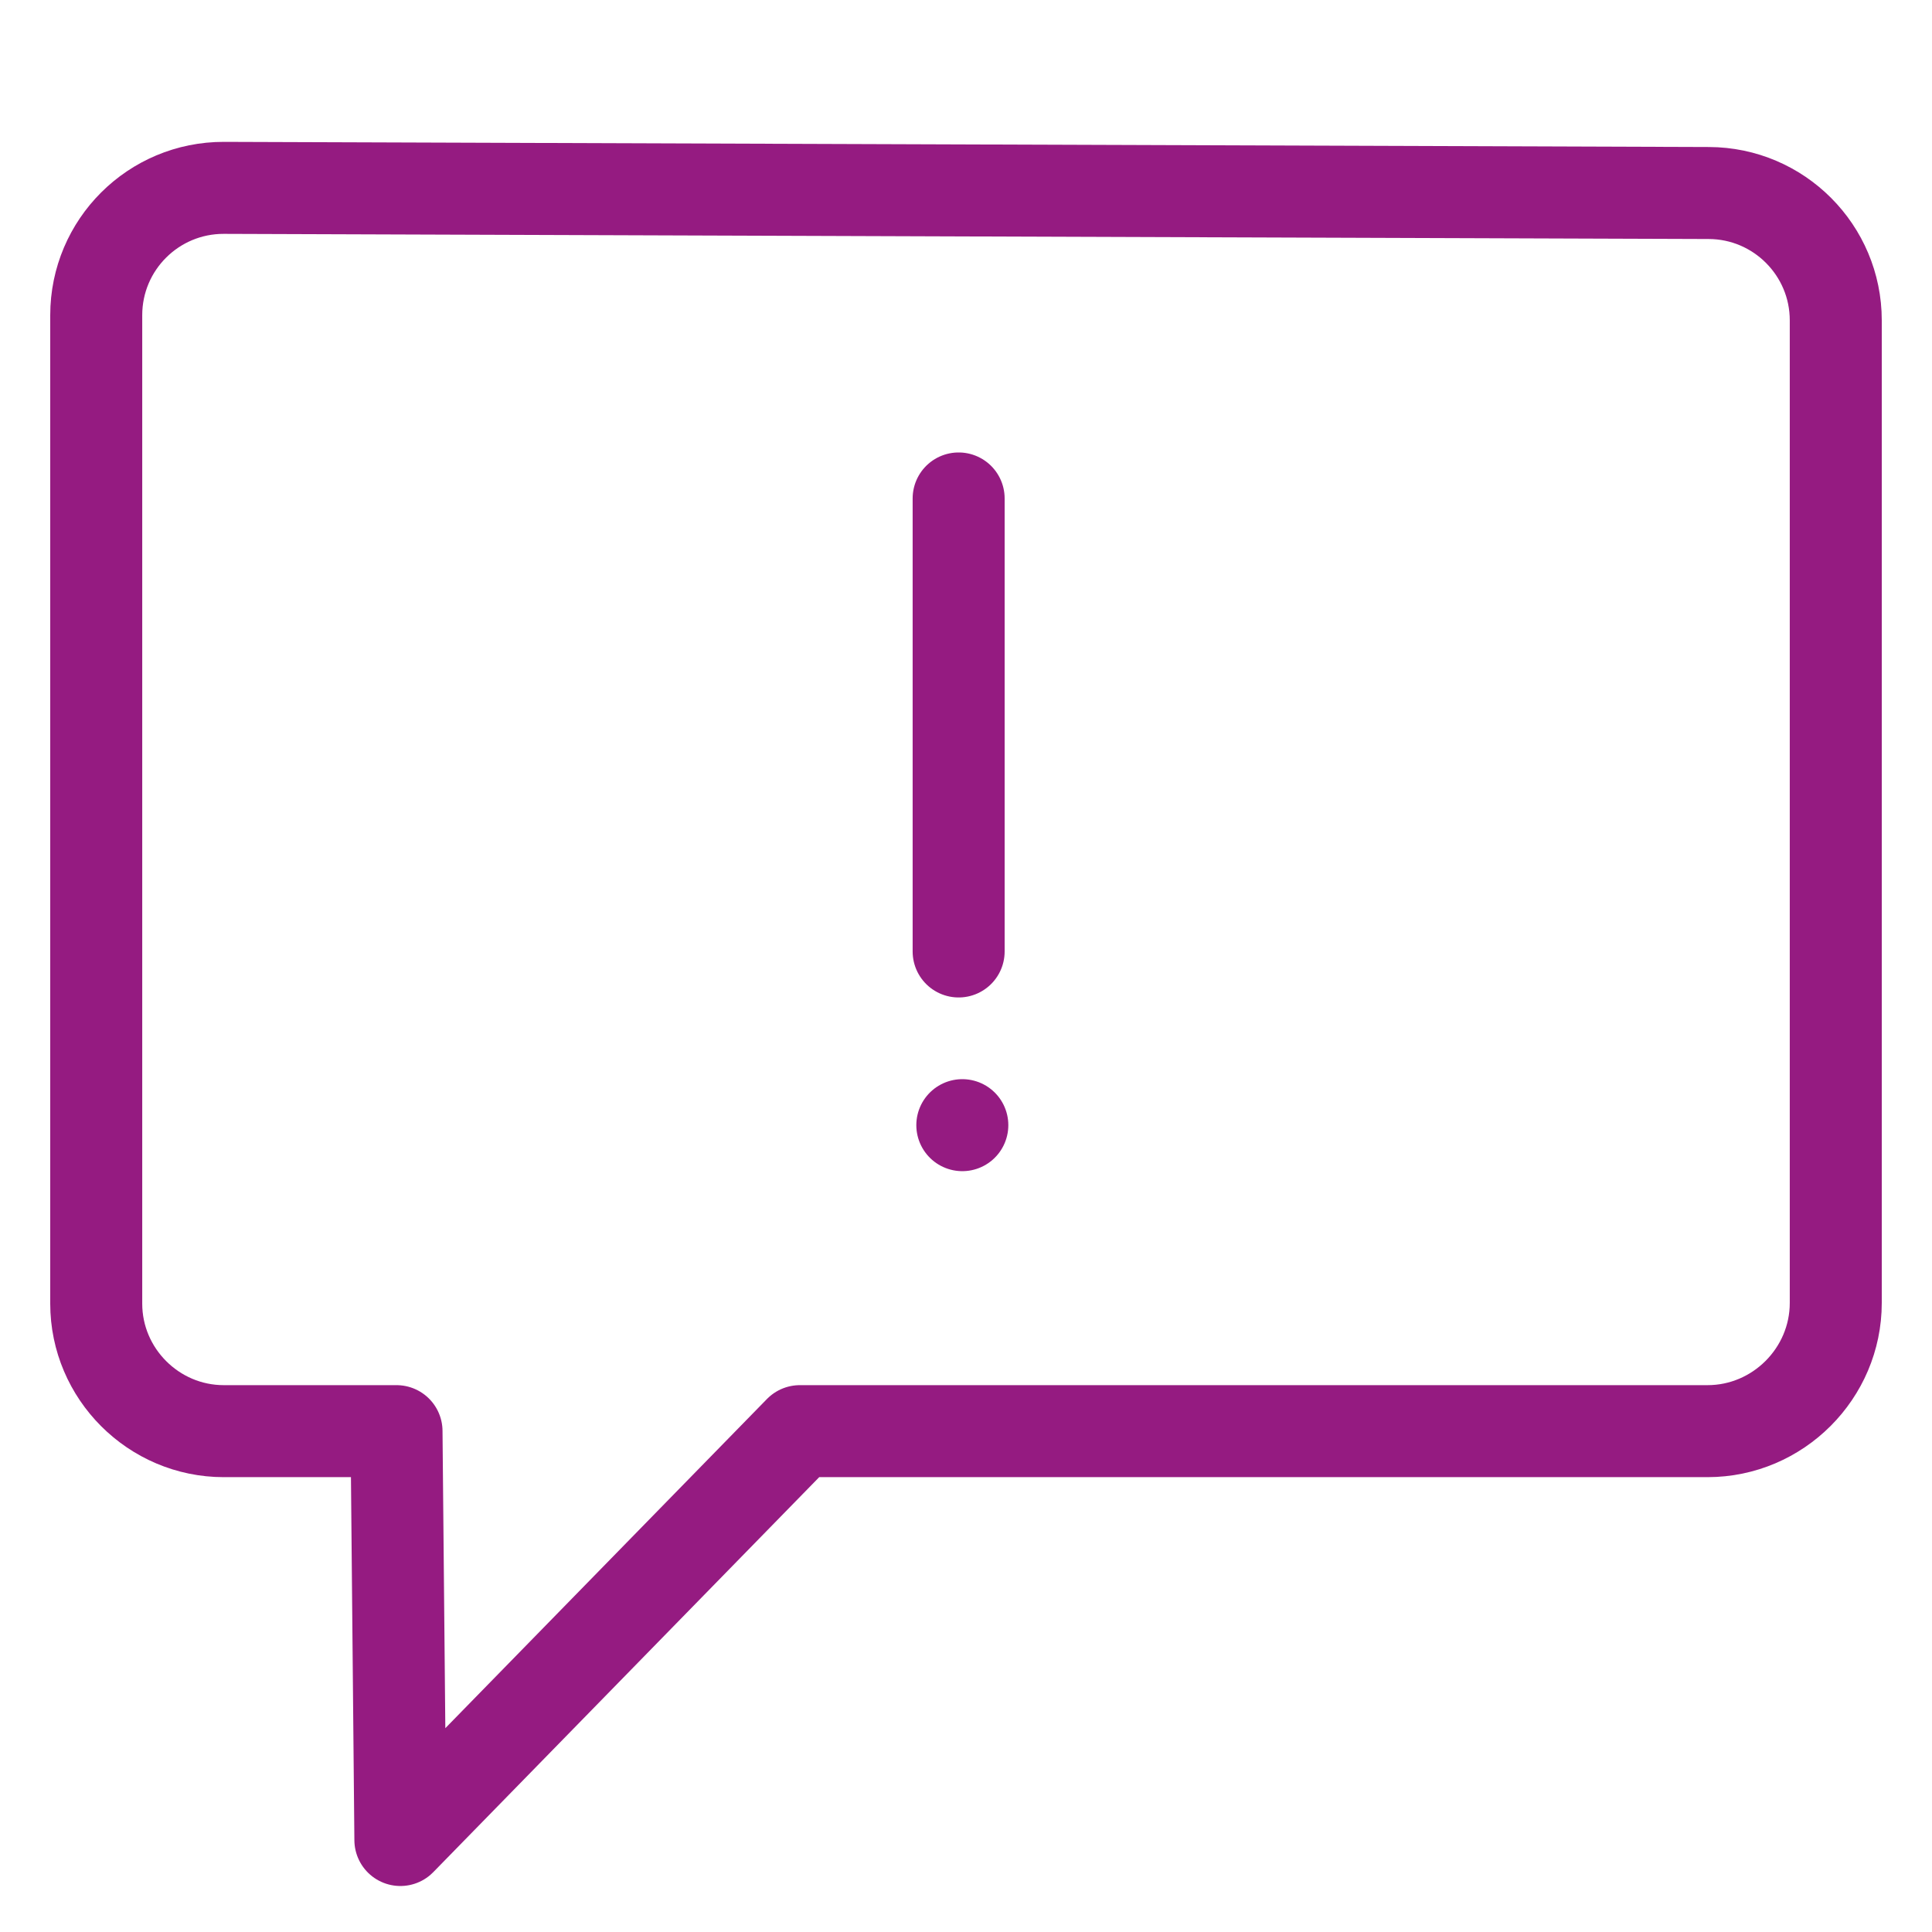 <?xml version="1.0" encoding="UTF-8"?><svg id="Icoontjes_KLEUR" xmlns="http://www.w3.org/2000/svg" viewBox="0 0 105 105"><defs><style>.cls-1{fill:none;stroke:#951b81;stroke-linecap:round;stroke-linejoin:round;stroke-width:5px;}</style></defs><path class="cls-1" d="M21.55,77.78h-9.39c-3.81,0-6.93-3.12-6.93-6.93V17.13c0-3.83,3.11-6.93,6.94-6.92l80.7.28c3.81.01,6.9,3.11,6.9,6.92v53.4c0,3.83-3.14,6.97-6.97,6.97h-49.33l-21.71,22.22-.21-22.22Z"/><line class="cls-1" x1="52.1" y1="27.09" x2="52.1" y2="51.71"/><line class="cls-1" x1="52.3" y1="61.15" x2="52.3" y2="61.15"/></svg>